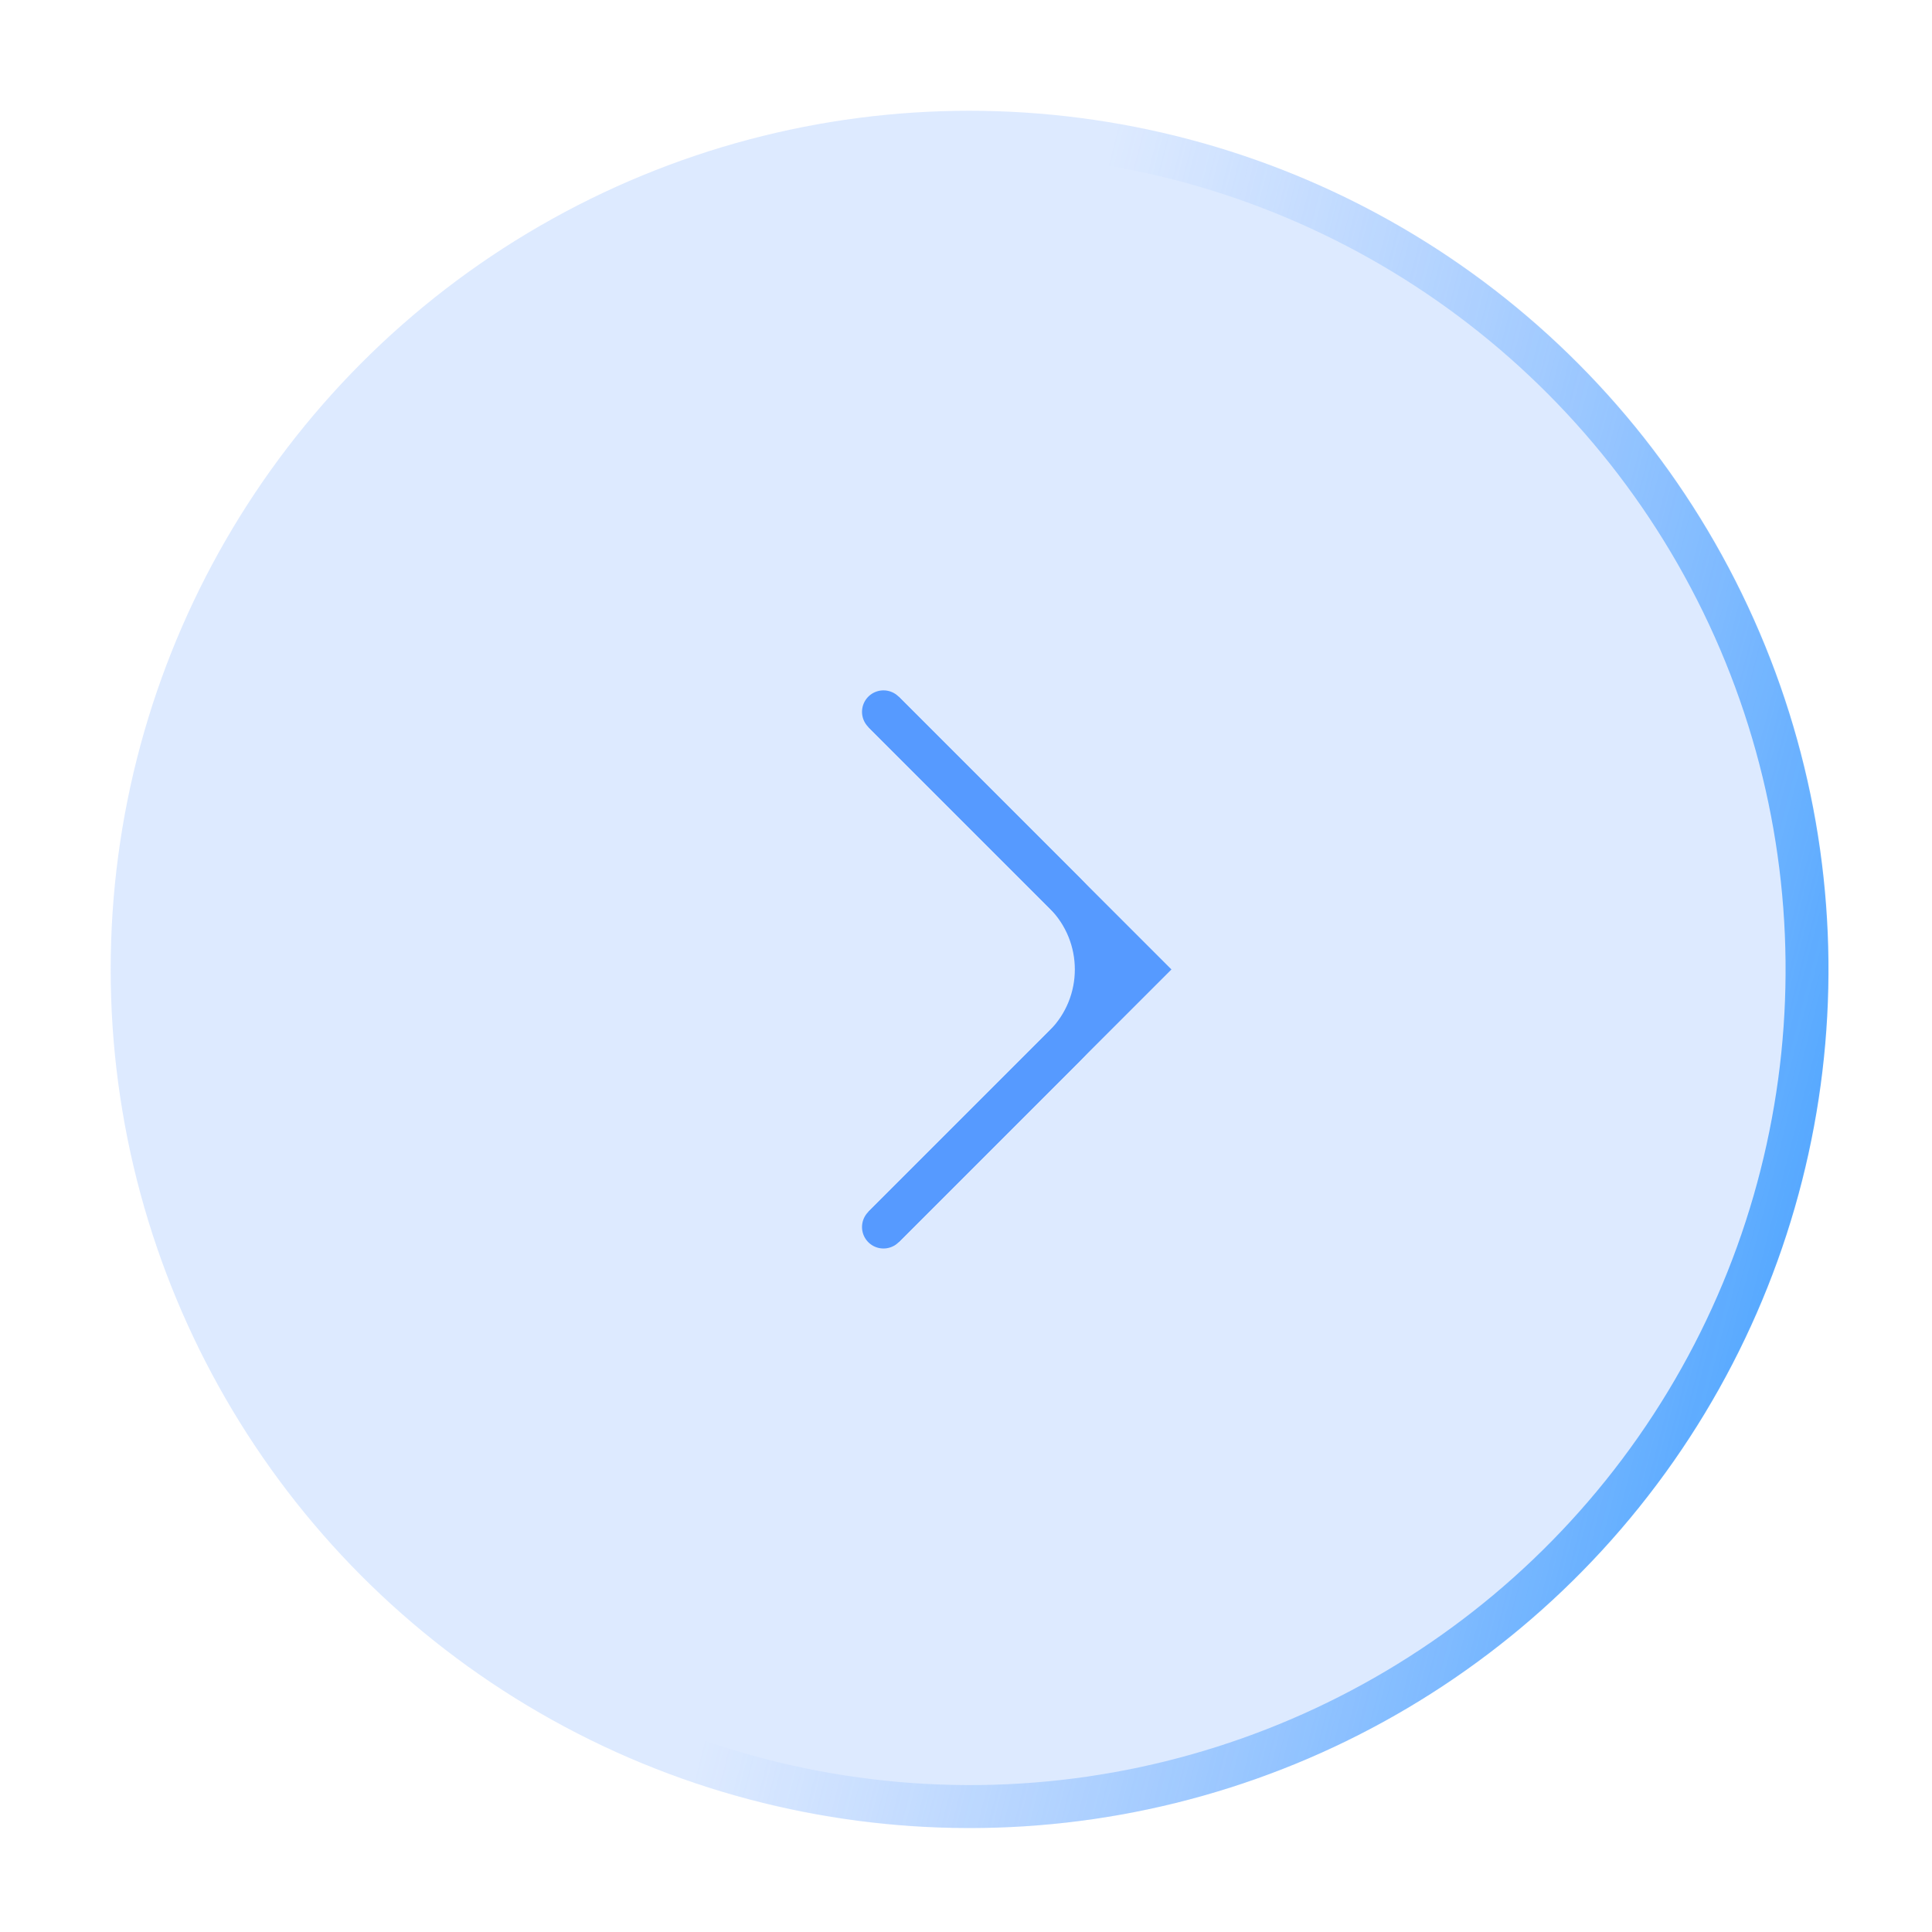 <?xml version="1.0" encoding="UTF-8"?> <svg xmlns="http://www.w3.org/2000/svg" width="45" height="45" viewBox="0 0 45 45" fill="none"> <g clip-path="url(#clip0_117_1725)"> <circle cx="20" cy="20" r="20" transform="matrix(-1 0 0 1 42.578 2.58)" fill="#569AFF" fill-opacity="0.2"></circle> <circle cx="20" cy="20" r="19.5" transform="matrix(-0.906 0.423 0.423 0.906 32.252 -4)" stroke="url(#paint0_linear_117_1725)"></circle> <path d="M20.578 16.58L26.578 22.58L20.578 28.58" stroke="#569AFF" stroke-linecap="round"></path> <g style="mix-blend-mode:hard-light" filter="url(#filter0_f_117_1725)"> <path d="M20.578 16.58L24.797 20.799C25.781 21.783 25.781 23.378 24.797 24.361L20.578 28.58" stroke="#569AFF"></path> </g> </g> <defs> <filter id="filter0_f_117_1725" x="16.866" y="12.868" width="12.528" height="19.425" filterUnits="userSpaceOnUse" color-interpolation-filters="sRGB"> <feFlood flood-opacity="0" result="BackgroundImageFix"></feFlood> <feBlend mode="normal" in="SourceGraphic" in2="BackgroundImageFix" result="shape"></feBlend> <feGaussianBlur stdDeviation="1.679" result="effect1_foregroundBlur_117_1725"></feGaussianBlur> </filter> <linearGradient id="paint0_linear_117_1725" x1="0.351" y1="40.342" x2="23.28" y2="21.516" gradientUnits="userSpaceOnUse"> <stop stop-color="#569AFF"></stop> <stop offset="0" stop-color="#128DFF"></stop> <stop offset="1" stop-color="#569AFF" stop-opacity="0"></stop> </linearGradient> <clipPath id="clip0_117_1725"> <rect width="45" height="45" fill="white" transform="matrix(-1 0 0 1 45 0)"></rect> </clipPath> </defs> </svg> 